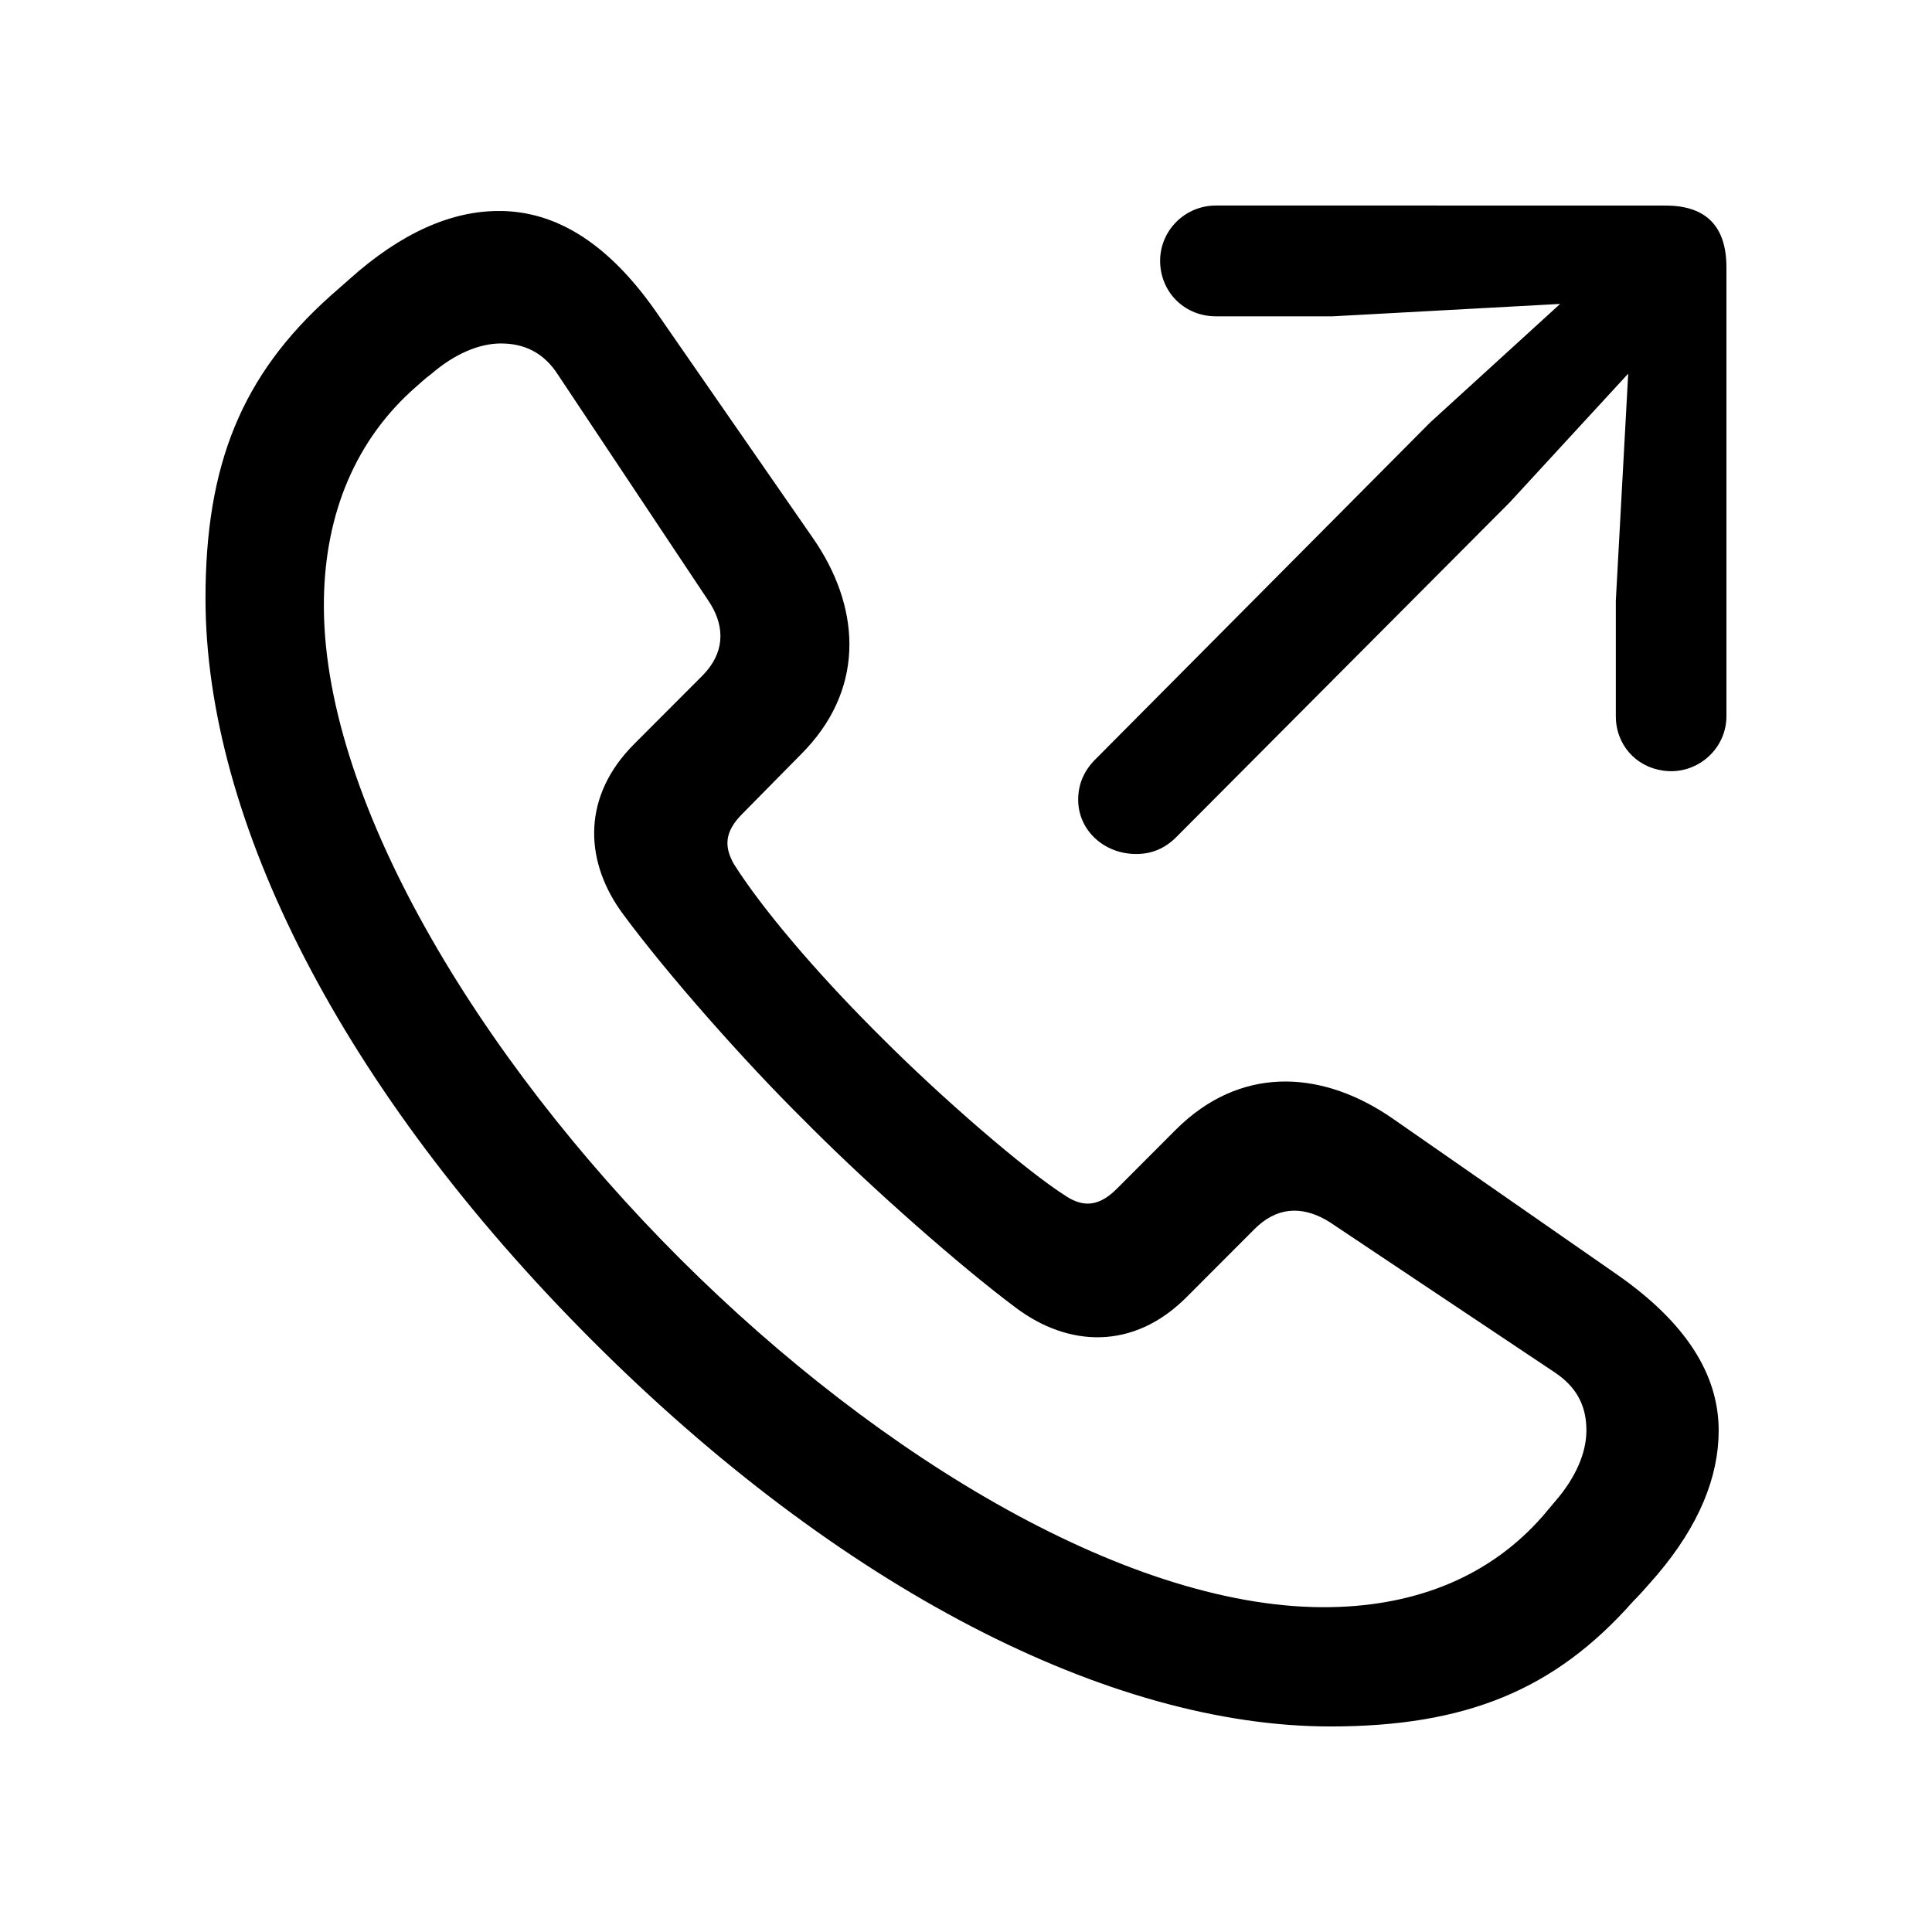 <?xml version="1.0" encoding="UTF-8"?>
<!-- Uploaded to: ICON Repo, www.iconrepo.com, Generator: ICON Repo Mixer Tools -->
<svg fill="#000000" width="800px" height="800px" version="1.1" viewBox="144 144 512 512" xmlns="http://www.w3.org/2000/svg">
 <path d="m276.79 199.91c14.191 0.199 27.438 7.988 39.734 24.832l1.473 2.066 41.41 59.75c12.359 17.766 14.059 38.832-1.684 55.836l-1.391 1.449-15.582 15.809c-4.715 4.723-4.922 8.625-2.254 13.348 7.746 12.215 21.891 28.645 36.91 43.75l2.66 2.652c15.172 15.195 37.516 34.699 48.586 41.68 4.211 2.684 8.062 2.684 12.391-1.168l0.934-0.883 15.785-15.809c16.742-16.57 37.555-15.672 55.652-3.91l1.543 1.035 59.656 41.477c18.246 12.73 26.855 26.488 26.855 41.27 0 12.289-5.18 25.133-16.246 38.18l-1.797 2.062c-1.434 1.641-3.074 3.492-4.715 5.133-20.707 23.406-44.281 33.059-80.16 33.059-58.426 0-129.98-36.547-195.79-102.46-66.219-66.32-102.3-137.77-102.3-196.49 0-35.52 9.637-59.133 33.008-80.074l5.125-4.516c13.734-12.32 27.266-18.273 40.184-18.07zm0 35.109c-5.945 0-12.504 2.875-18.656 8.215-1.434 1.027-2.461 2.055-3.894 3.285-15.992 13.961-23.984 33.469-24.395 56.055-1.023 52.355 41 121.76 94.508 175.14 53.098 52.973 120.14 93.215 172.41 92.191 22.758-0.41 42.23-8.215 56.172-24.227l3.281-3.902c5.332-6.16 8.199-12.73 8.199-18.684 0-5.719-1.945-10.555-7.144-14.504l-1.258-0.895-59.656-39.832c-6.215-3.891-12.797-4.465-18.879 0.898l-1.008 0.949-18.039 18.07c-14.145 14.168-31.367 13.141-45.102 2.875-15.148-11.281-38.211-31.777-53.844-47.348l-2.535-2.547c-15.785-15.605-36.082-38.602-47.766-54.41-9.93-13.328-11.203-29.93 1.59-43.832l1.281-1.336 18.039-18.07c6.019-6.031 5.969-12.797 2.285-18.906l-0.648-1.012-39.773-59.75c-3.894-6.16-9.227-8.418-15.172-8.418zm308.54-36.547c10.395 0 15.723 5.07 16.164 15.035l0.031 1.391v118.88c0 8.418-7.176 14.988-15.375 14.578-7.594-0.391-13.34-5.969-13.898-13.391l-0.043-1.188v-30.594l3.281-60.16-31.367 34.082-88.359 88.699c-3.074 3.078-6.559 4.516-10.66 4.516-8.609 0-15.375-6.363-15.375-14.371 0-3.879 1.328-7.262 4.137-10.293l89.145-89.699 34.441-31.414-60.273 3.285h-30.957c-7.996 0-14.352-5.953-14.762-13.961-0.391-8.051 5.781-14.789 13.676-15.359l1.086-0.039z"/>
</svg>